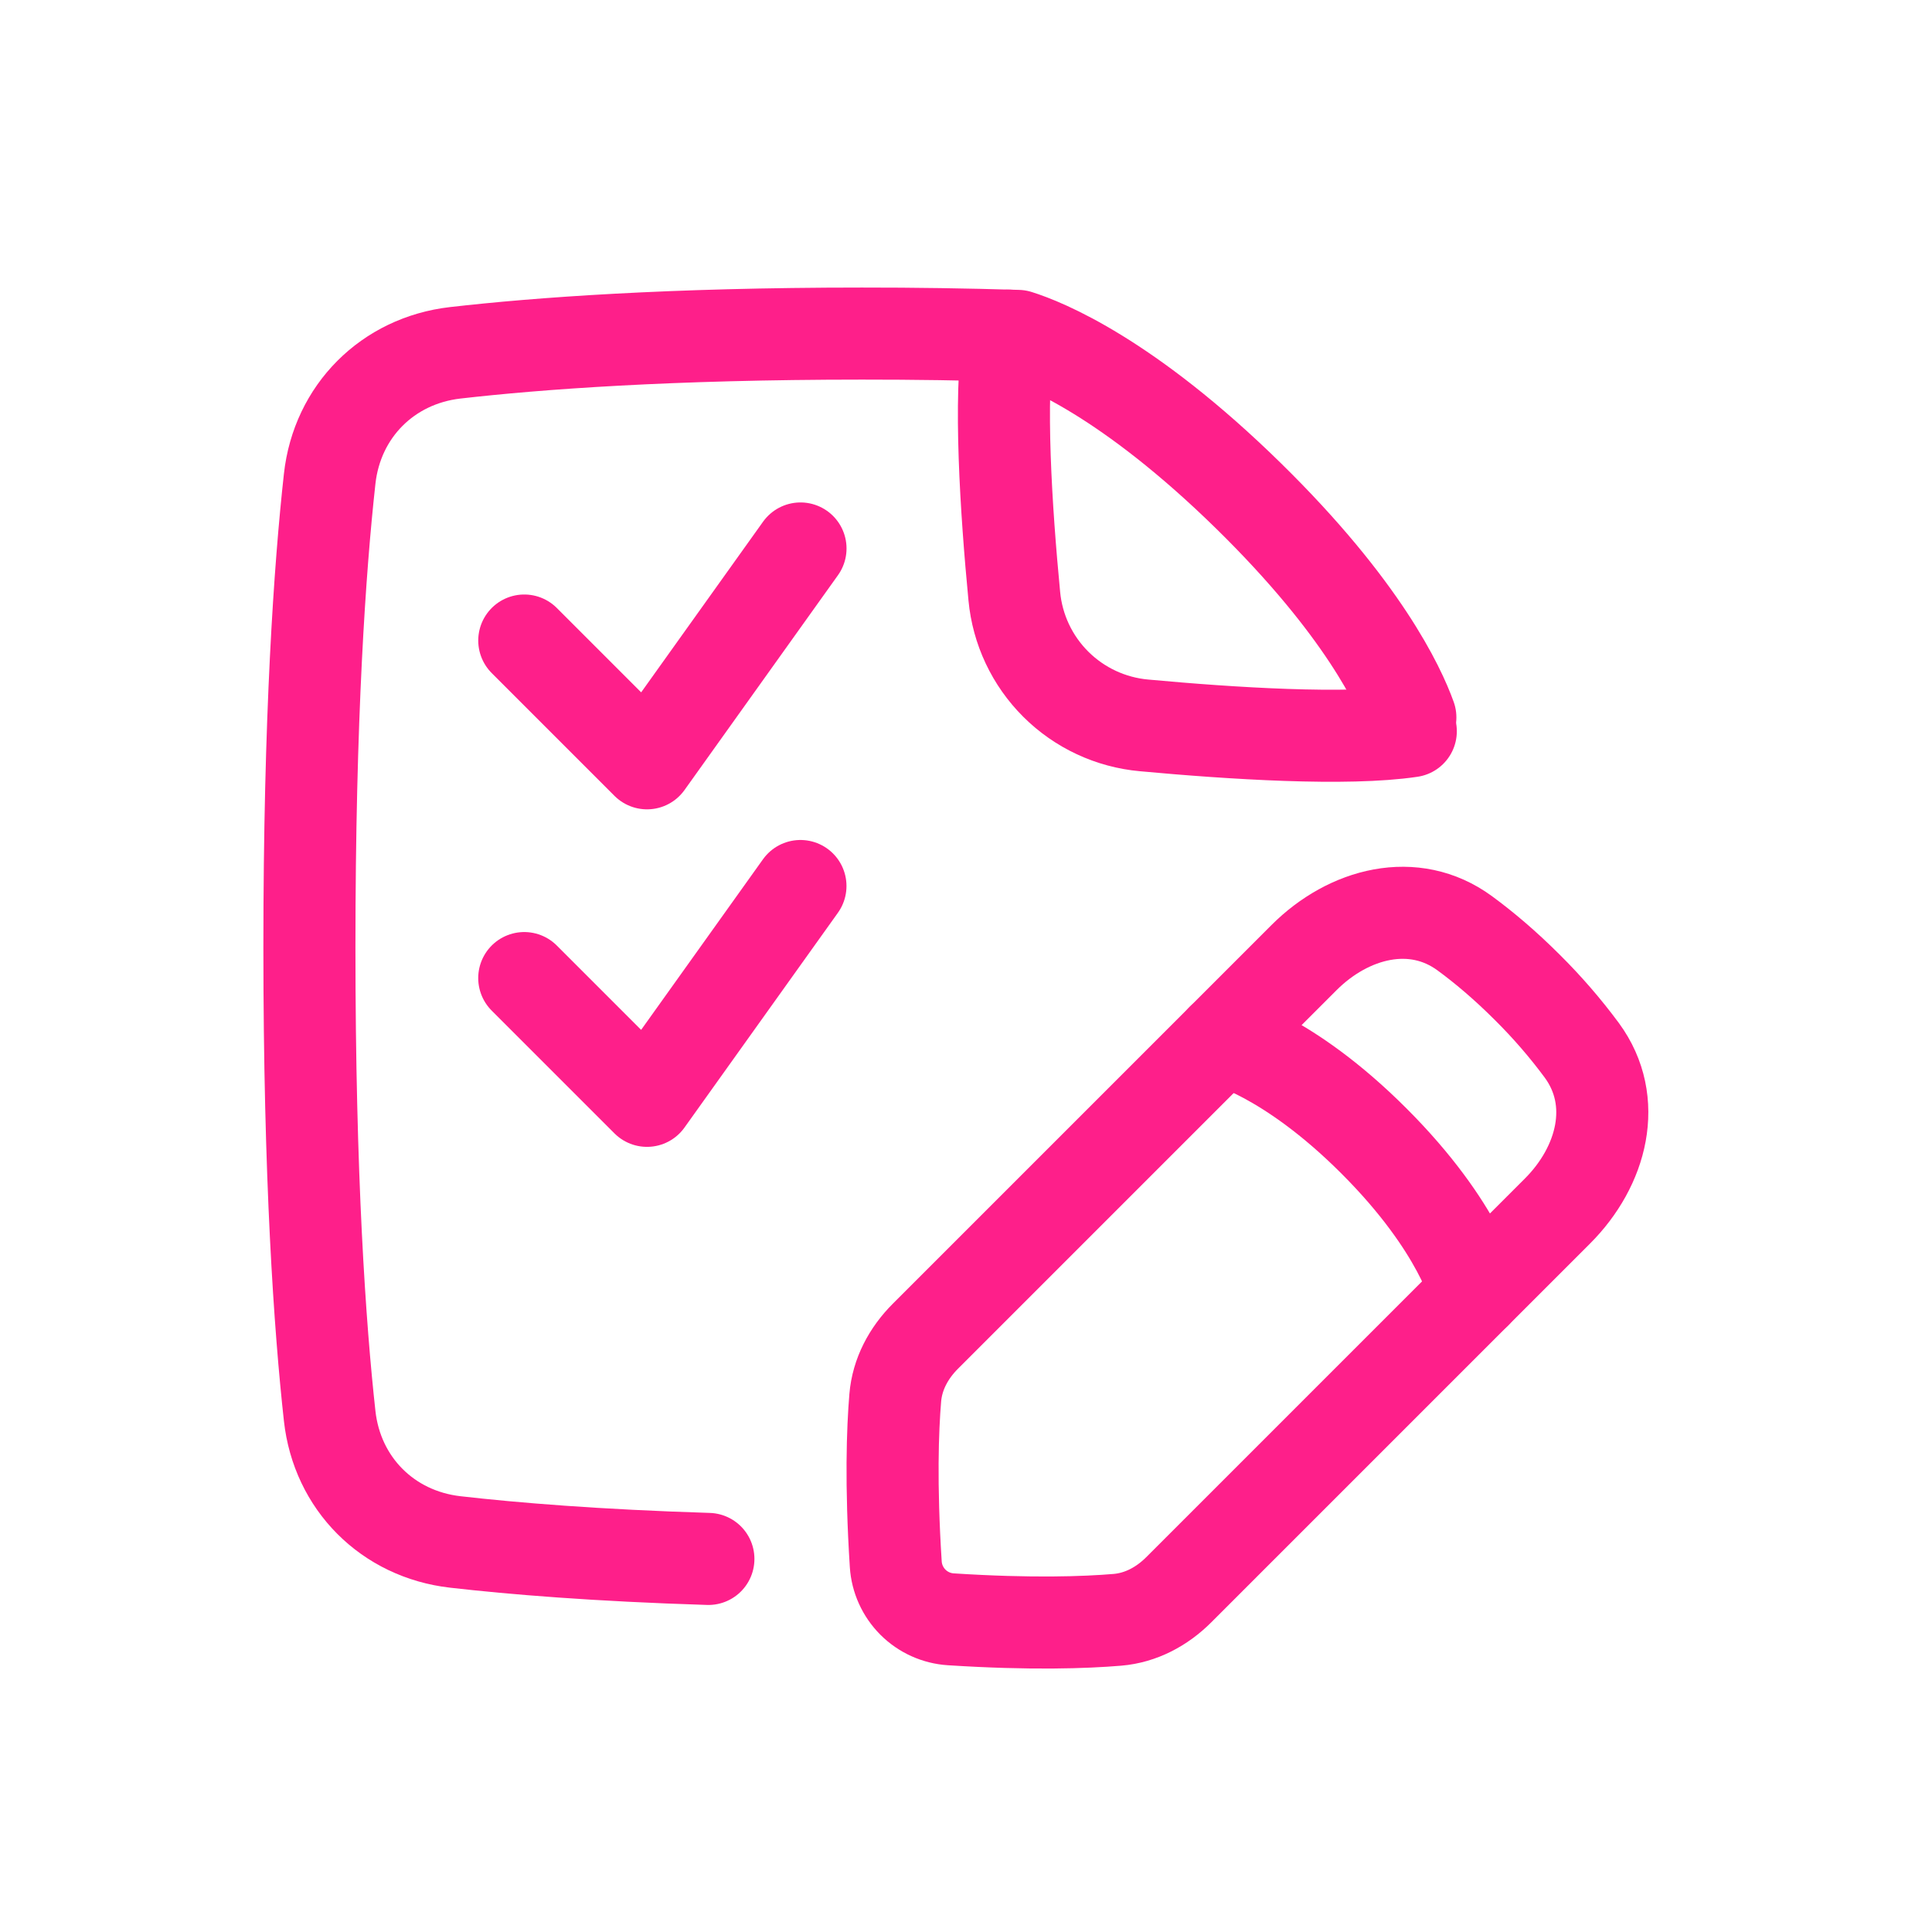 <svg xmlns="http://www.w3.org/2000/svg" width="80" height="80" viewBox="0 0 80 80" fill="none"><path d="M58.4 29.707C57.954 28.462 56.431 25.174 51.705 20.54C46.697 15.63 43.229 14.247 42.148 13.909C39.995 13.843 37.842 13.811 35.688 13.813C27.727 13.813 22.26 14.219 18.852 14.609C16.054 14.93 13.959 17.028 13.651 19.826C13.245 23.499 12.812 29.664 12.812 39.229C12.812 48.795 13.246 54.96 13.651 58.632C13.959 61.431 16.054 63.529 18.852 63.849C21.264 64.125 24.706 64.408 29.333 64.552" stroke="#FE1F8A" stroke-width="3.812" stroke-linecap="round" stroke-linejoin="round"></path><path d="M58.418 30.279C55.766 30.675 50.995 30.371 47.374 30.037C45.994 29.913 44.701 29.311 43.719 28.333C42.737 27.355 42.129 26.065 42 24.685C41.659 21.124 41.357 16.468 41.771 13.898" stroke="#FE1F8A" stroke-width="3.812" stroke-linecap="round" stroke-linejoin="round"></path><path d="M61.104 53.534C61.104 53.534 60.503 50.855 56.895 47.248C53.288 43.64 50.609 43.039 50.609 43.039" stroke="#FE1F8A" stroke-width="3.812" stroke-linecap="round" stroke-linejoin="round"></path><path d="M21.709 26.523L26.792 31.607L33.147 22.711" stroke="#FE1F8A" stroke-width="3.812" stroke-linecap="round" stroke-linejoin="round"></path><path d="M21.708 40.5L26.791 45.583L33.145 36.688" stroke="#FE1F8A" stroke-width="3.812" stroke-linecap="round" stroke-linejoin="round"></path><path d="M64.492 50.146C66.339 48.3 67.046 45.601 65.501 43.494C64.818 42.571 64.066 41.702 63.251 40.893C62.311 39.953 61.434 39.218 60.65 38.644C58.544 37.099 55.845 37.805 53.997 39.652L38.315 55.334C37.625 56.025 37.152 56.901 37.071 57.876C36.96 59.199 36.879 61.447 37.092 64.774C37.13 65.365 37.383 65.923 37.802 66.343C38.221 66.762 38.779 67.014 39.371 67.052C42.697 67.266 44.946 67.184 46.269 67.073C47.242 66.991 48.119 66.52 48.811 65.827L64.492 50.146Z" stroke="#FE1F8A" stroke-width="3.812" stroke-linecap="round" stroke-linejoin="round"></path></svg>